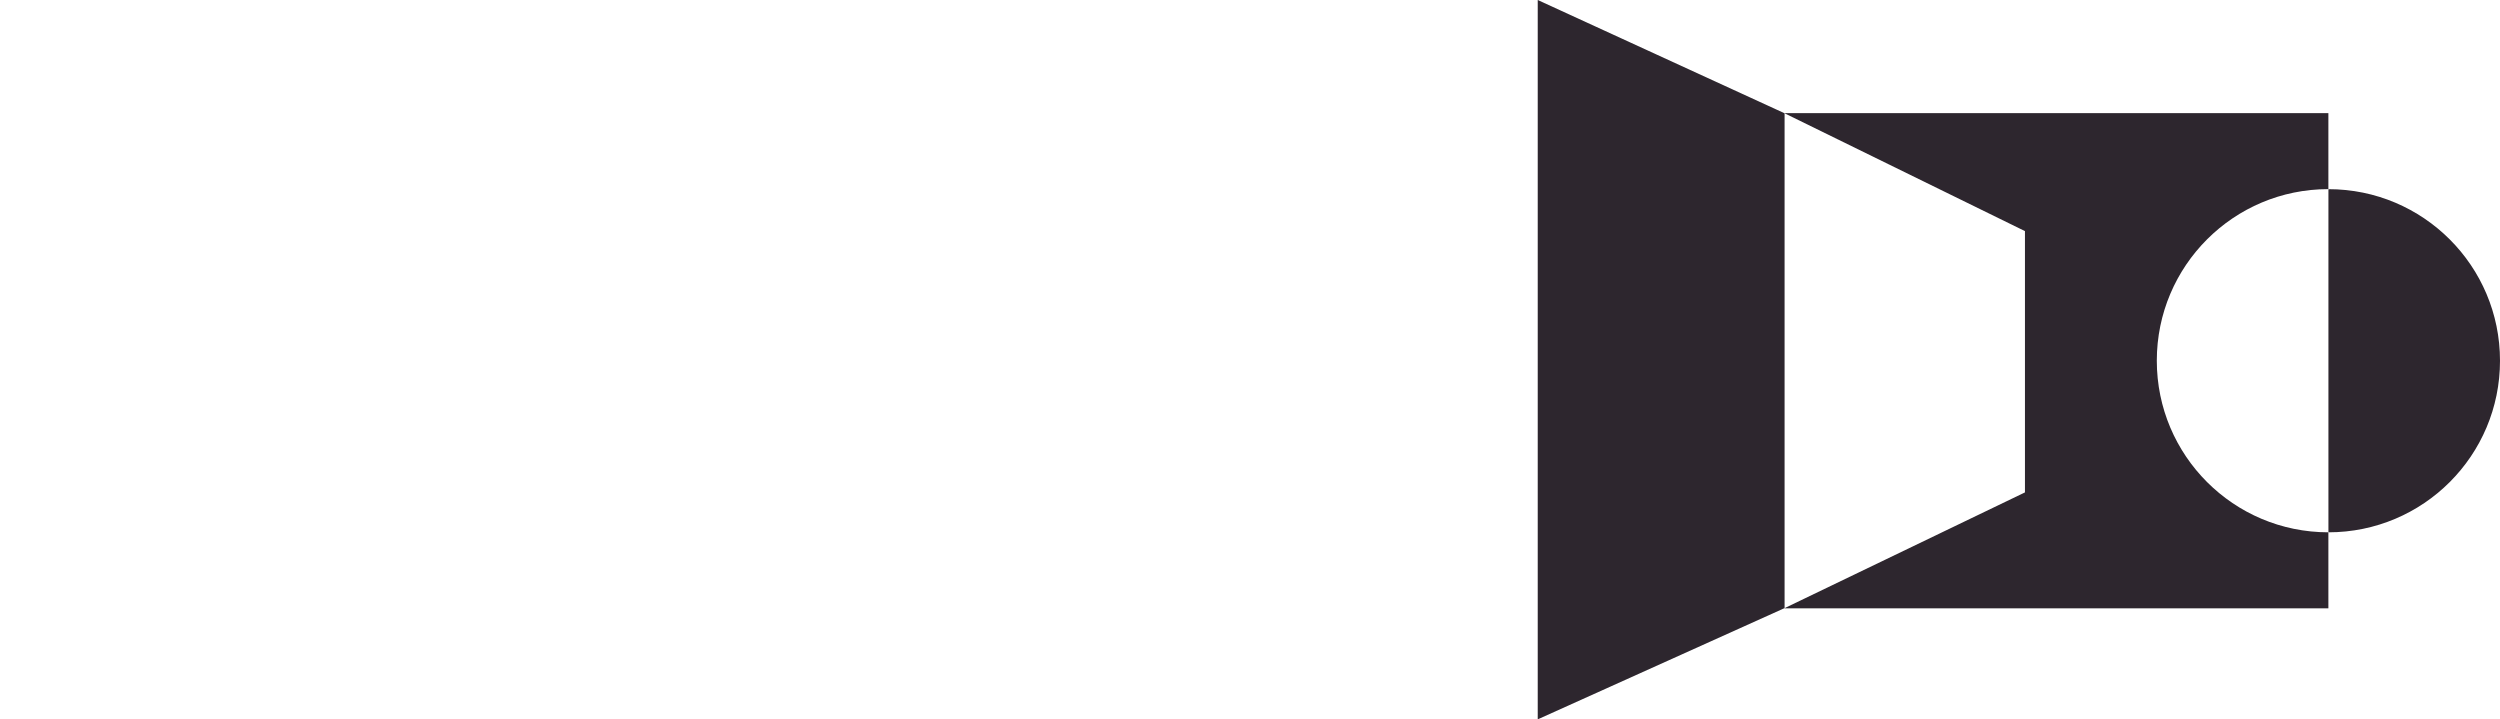 <?xml version="1.0" encoding="UTF-8"?> <svg xmlns="http://www.w3.org/2000/svg" id="Layer_1" version="1.1" viewBox="0 0 540 155.38"><defs><style> .st0 { fill: none; } .st1 { fill: #2d262e; } </style></defs><polygon class="st0" points="437.4 49.92 385.47 24.47 385.47 131.35 437.4 106.36 437.4 49.92"></polygon><path class="st1" d="M465.87,77.91c0-20.47,16.59-37.06,37.06-37.06v-16.42h-117.46v.04l51.92,25.45v56.44l-51.92,25v.04h117.46v-16.42c-20.47,0-37.06-16.59-37.06-37.06Z"></path><polygon class="st1" points="332.15 0 332.15 155.38 385.47 131.35 385.47 24.47 332.15 0"></polygon><path class="st1" d="M502.94,40.85v74.13c20.47,0,37.06-16.59,37.06-37.06s-16.59-37.06-37.06-37.06Z"></path></svg> 